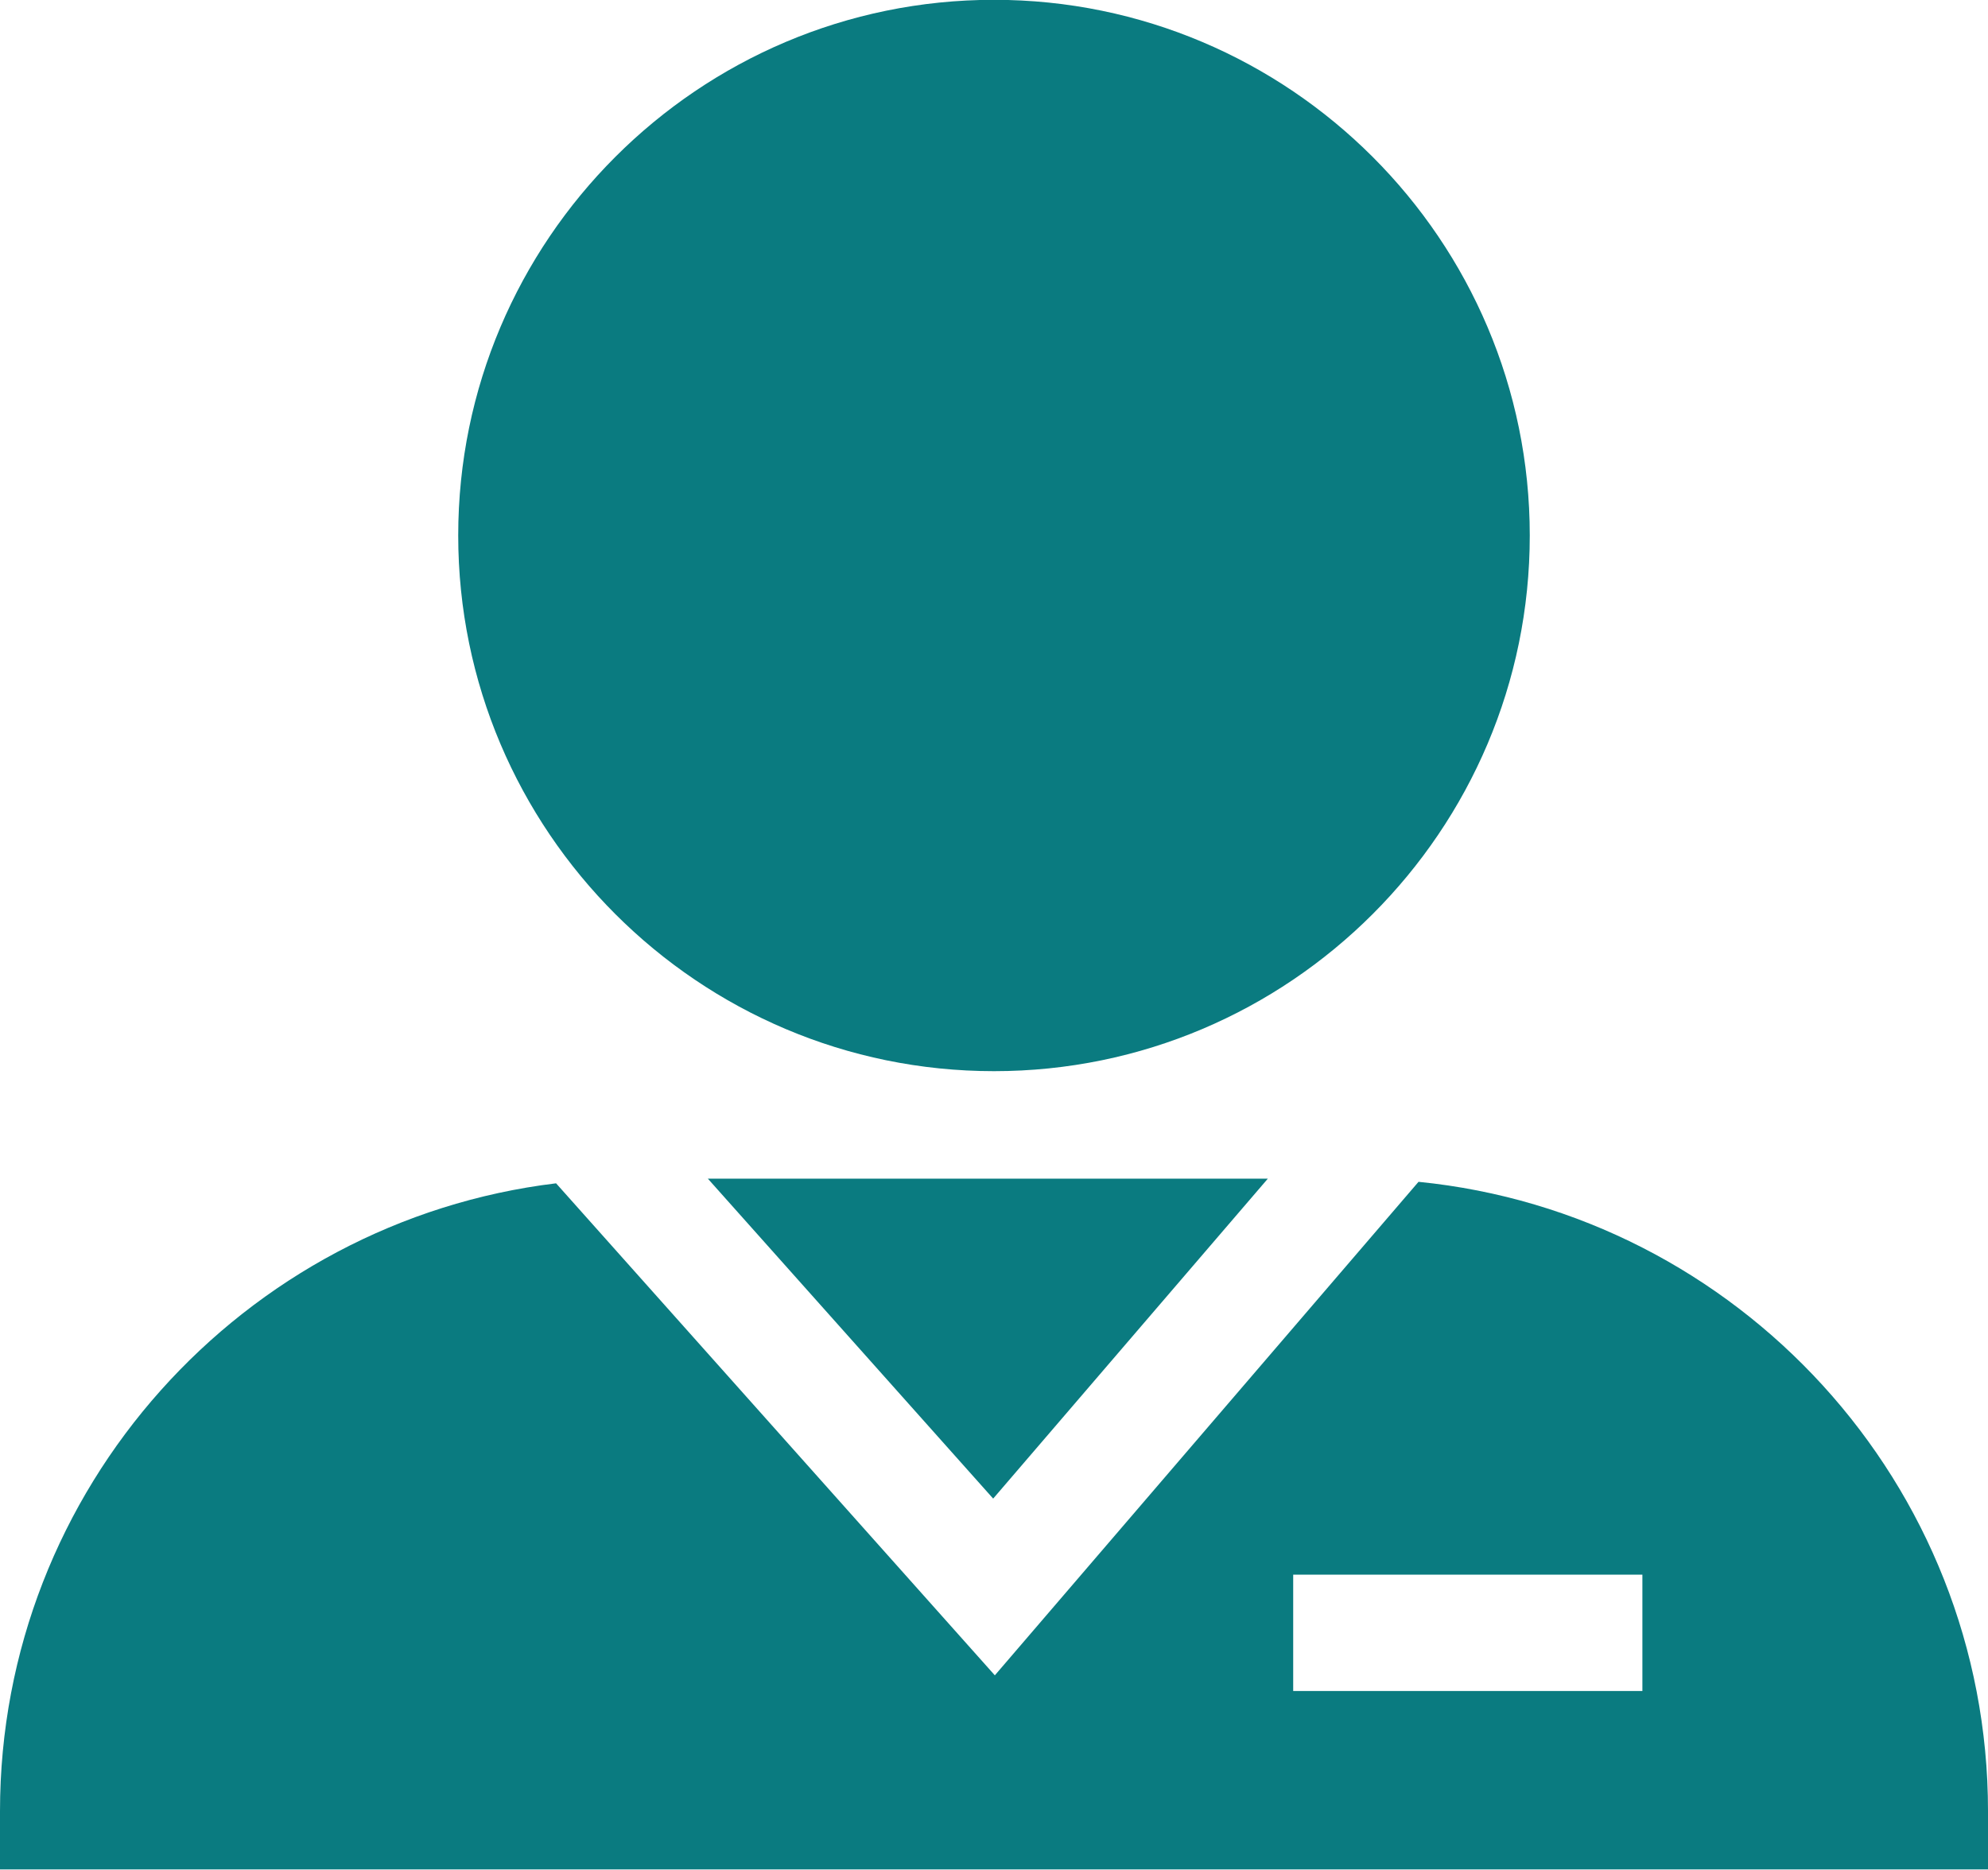 <?xml version="1.0" encoding="UTF-8" standalone="no"?><svg xmlns="http://www.w3.org/2000/svg" xmlns:xlink="http://www.w3.org/1999/xlink" fill="#0a7b80" height="385.3" preserveAspectRatio="xMidYMid meet" version="1" viewBox="0.0 0.6 409.6 385.3" width="409.6" zoomAndPan="magnify"><g id="change1_1"><path d="M 292.266 244.137 L 204.973 345.836 L 114.57 244.445 C 50.109 252.262 0 307.309 0 373.848 L 0 385.836 L 409.602 385.836 L 409.602 373.848 C 409.602 306.363 358.055 250.691 292.266 244.137 Z M 338.391 349.066 L 266.445 349.066 L 266.445 325.086 L 338.391 325.086 Z M 338.391 349.066" fill="inherit"/><path d="M 145.844 243.488 L 204.629 309.418 L 261.219 243.488 Z M 145.844 243.488" fill="inherit"/><path d="M 204.801 0.562 C 143.93 0.562 94.41 50.086 94.41 110.949 C 94.41 171.816 143.93 221.336 204.801 221.336 C 265.668 221.336 315.188 171.816 315.188 110.949 C 315.188 50.086 265.668 0.562 204.801 0.562 Z M 204.801 0.562" fill="inherit"/></g></svg>